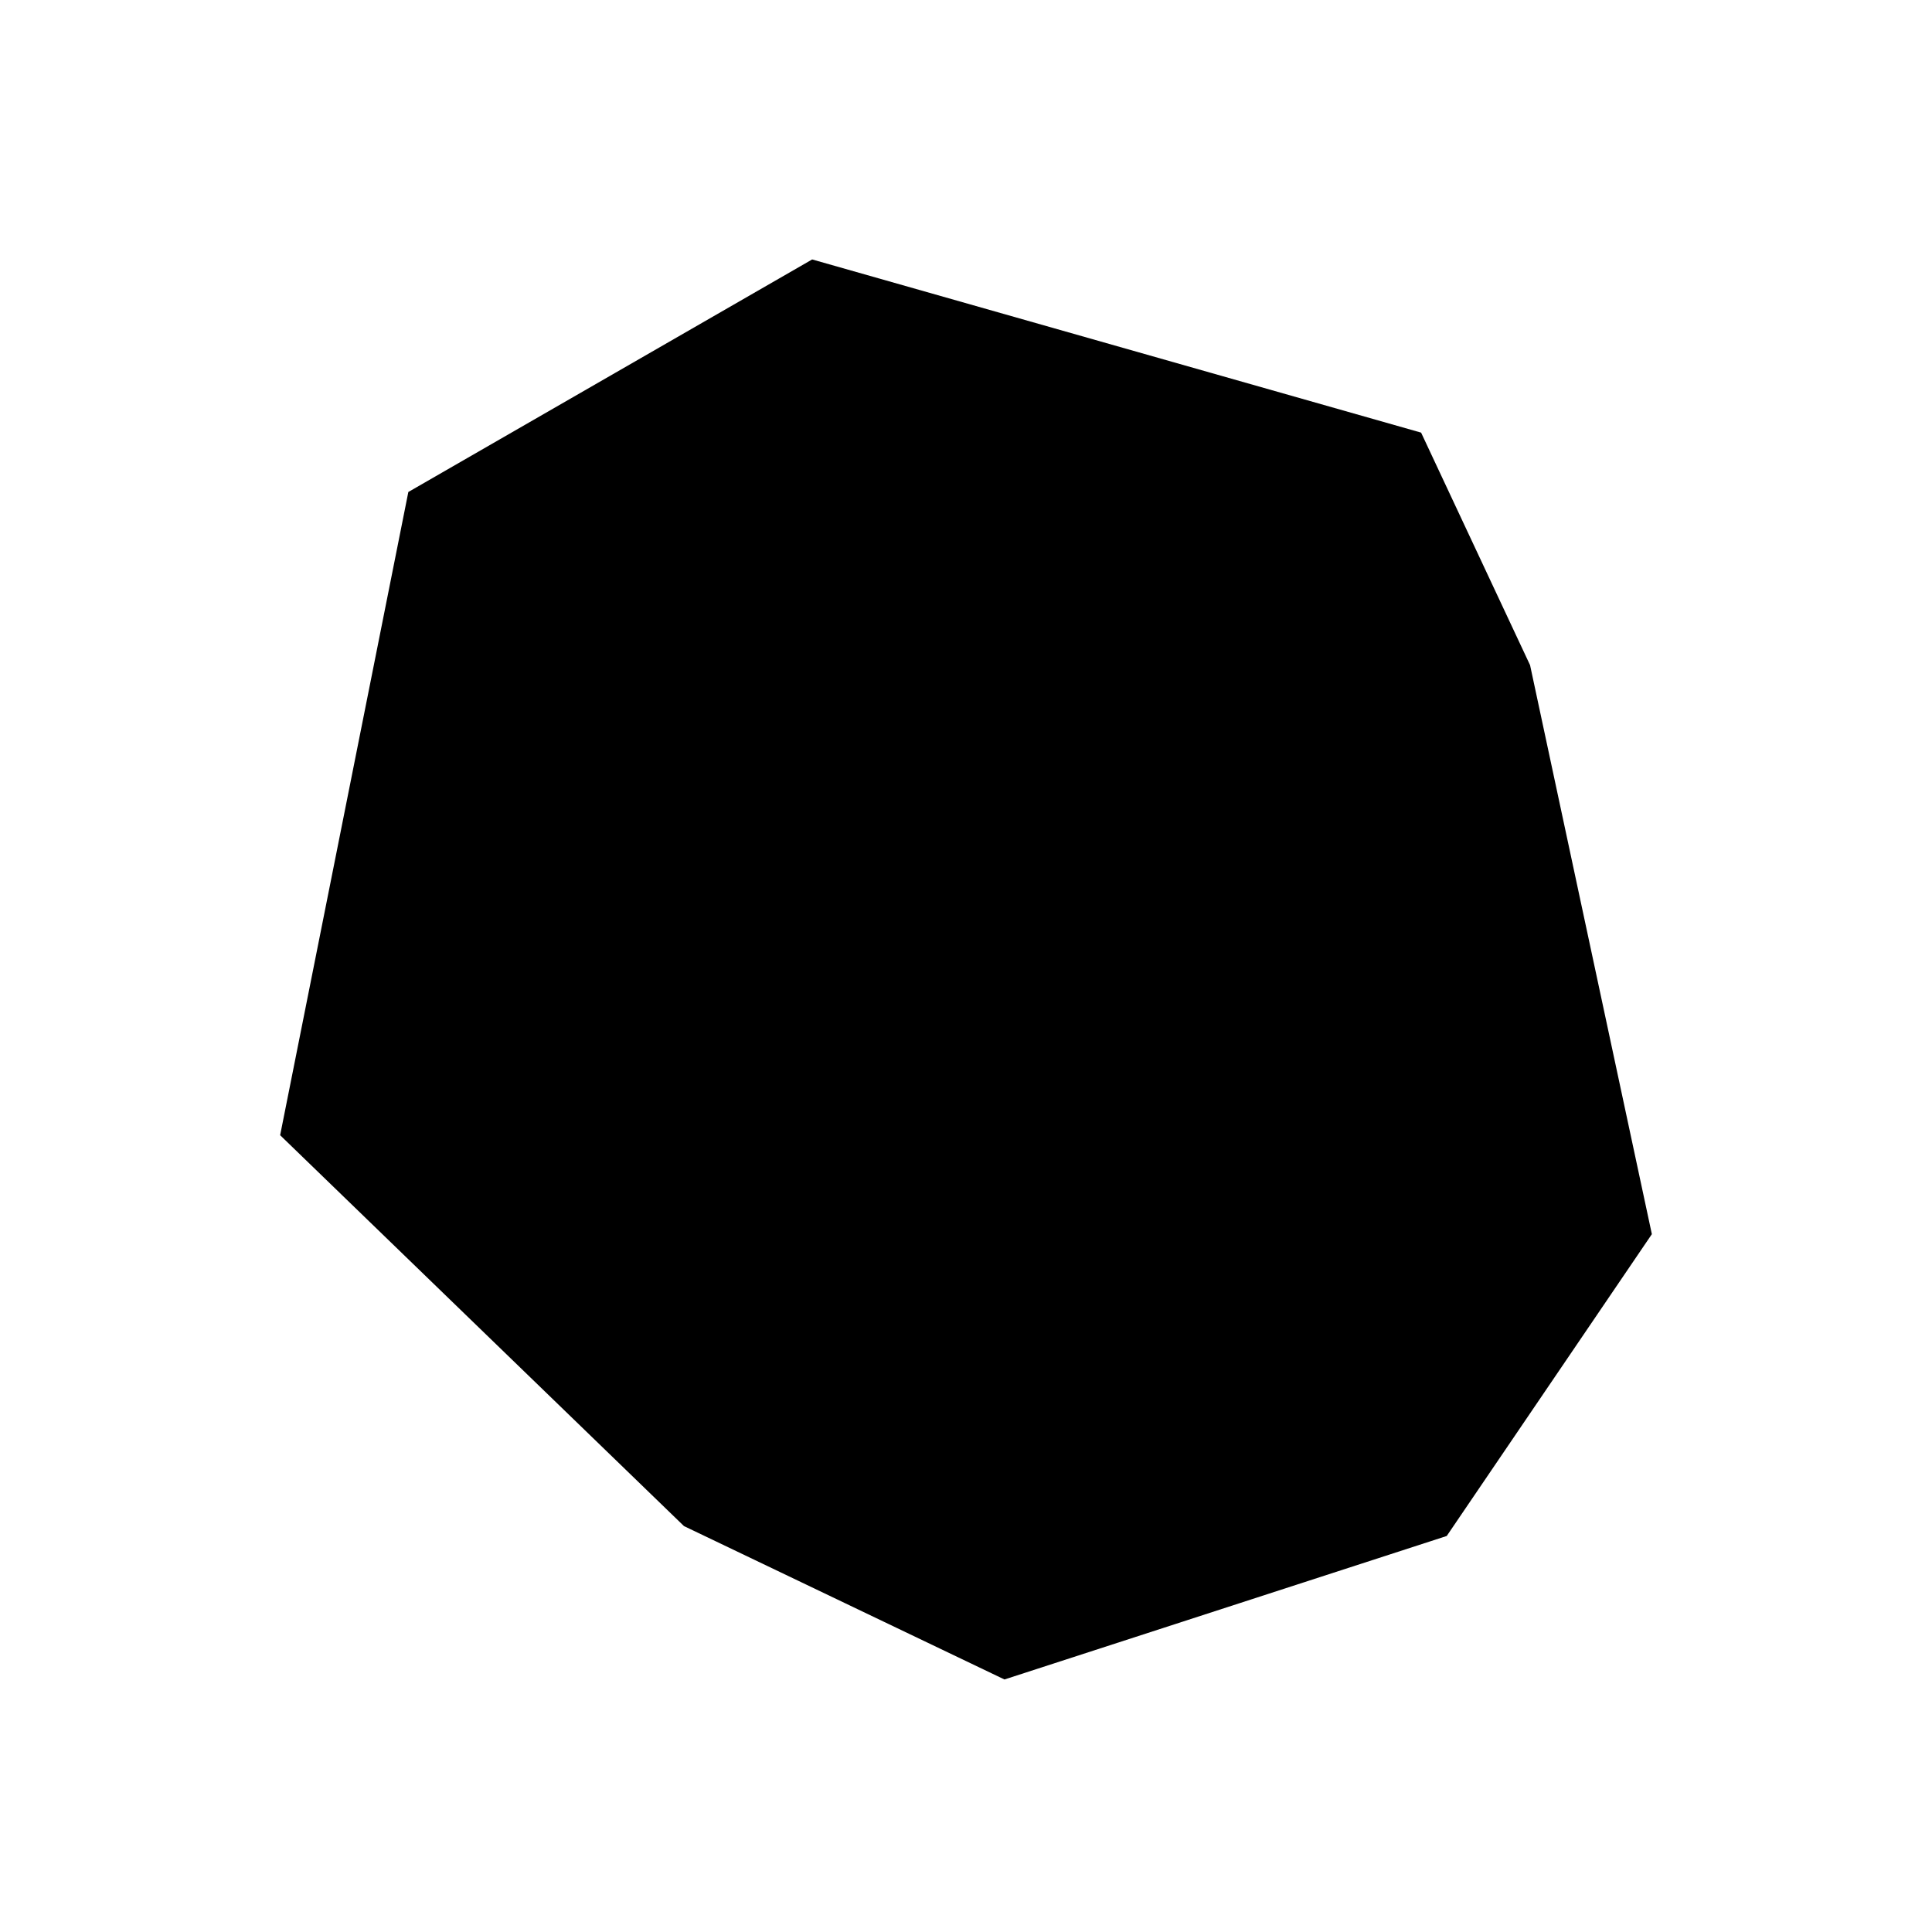<svg data-bbox="29 26.858 142 147" viewBox="0 0 200 200" height="200" width="200" xmlns="http://www.w3.org/2000/svg" data-type="shape">
    <g>
        <path d="M84.075 26.858L42.271 50.931 29 117.516l41.804 40.464 33.177 15.878 45.785-14.854L171 127.76l-12.607-58.902-11.281-24.073-63.037-17.927z"/>
    </g>
</svg>
